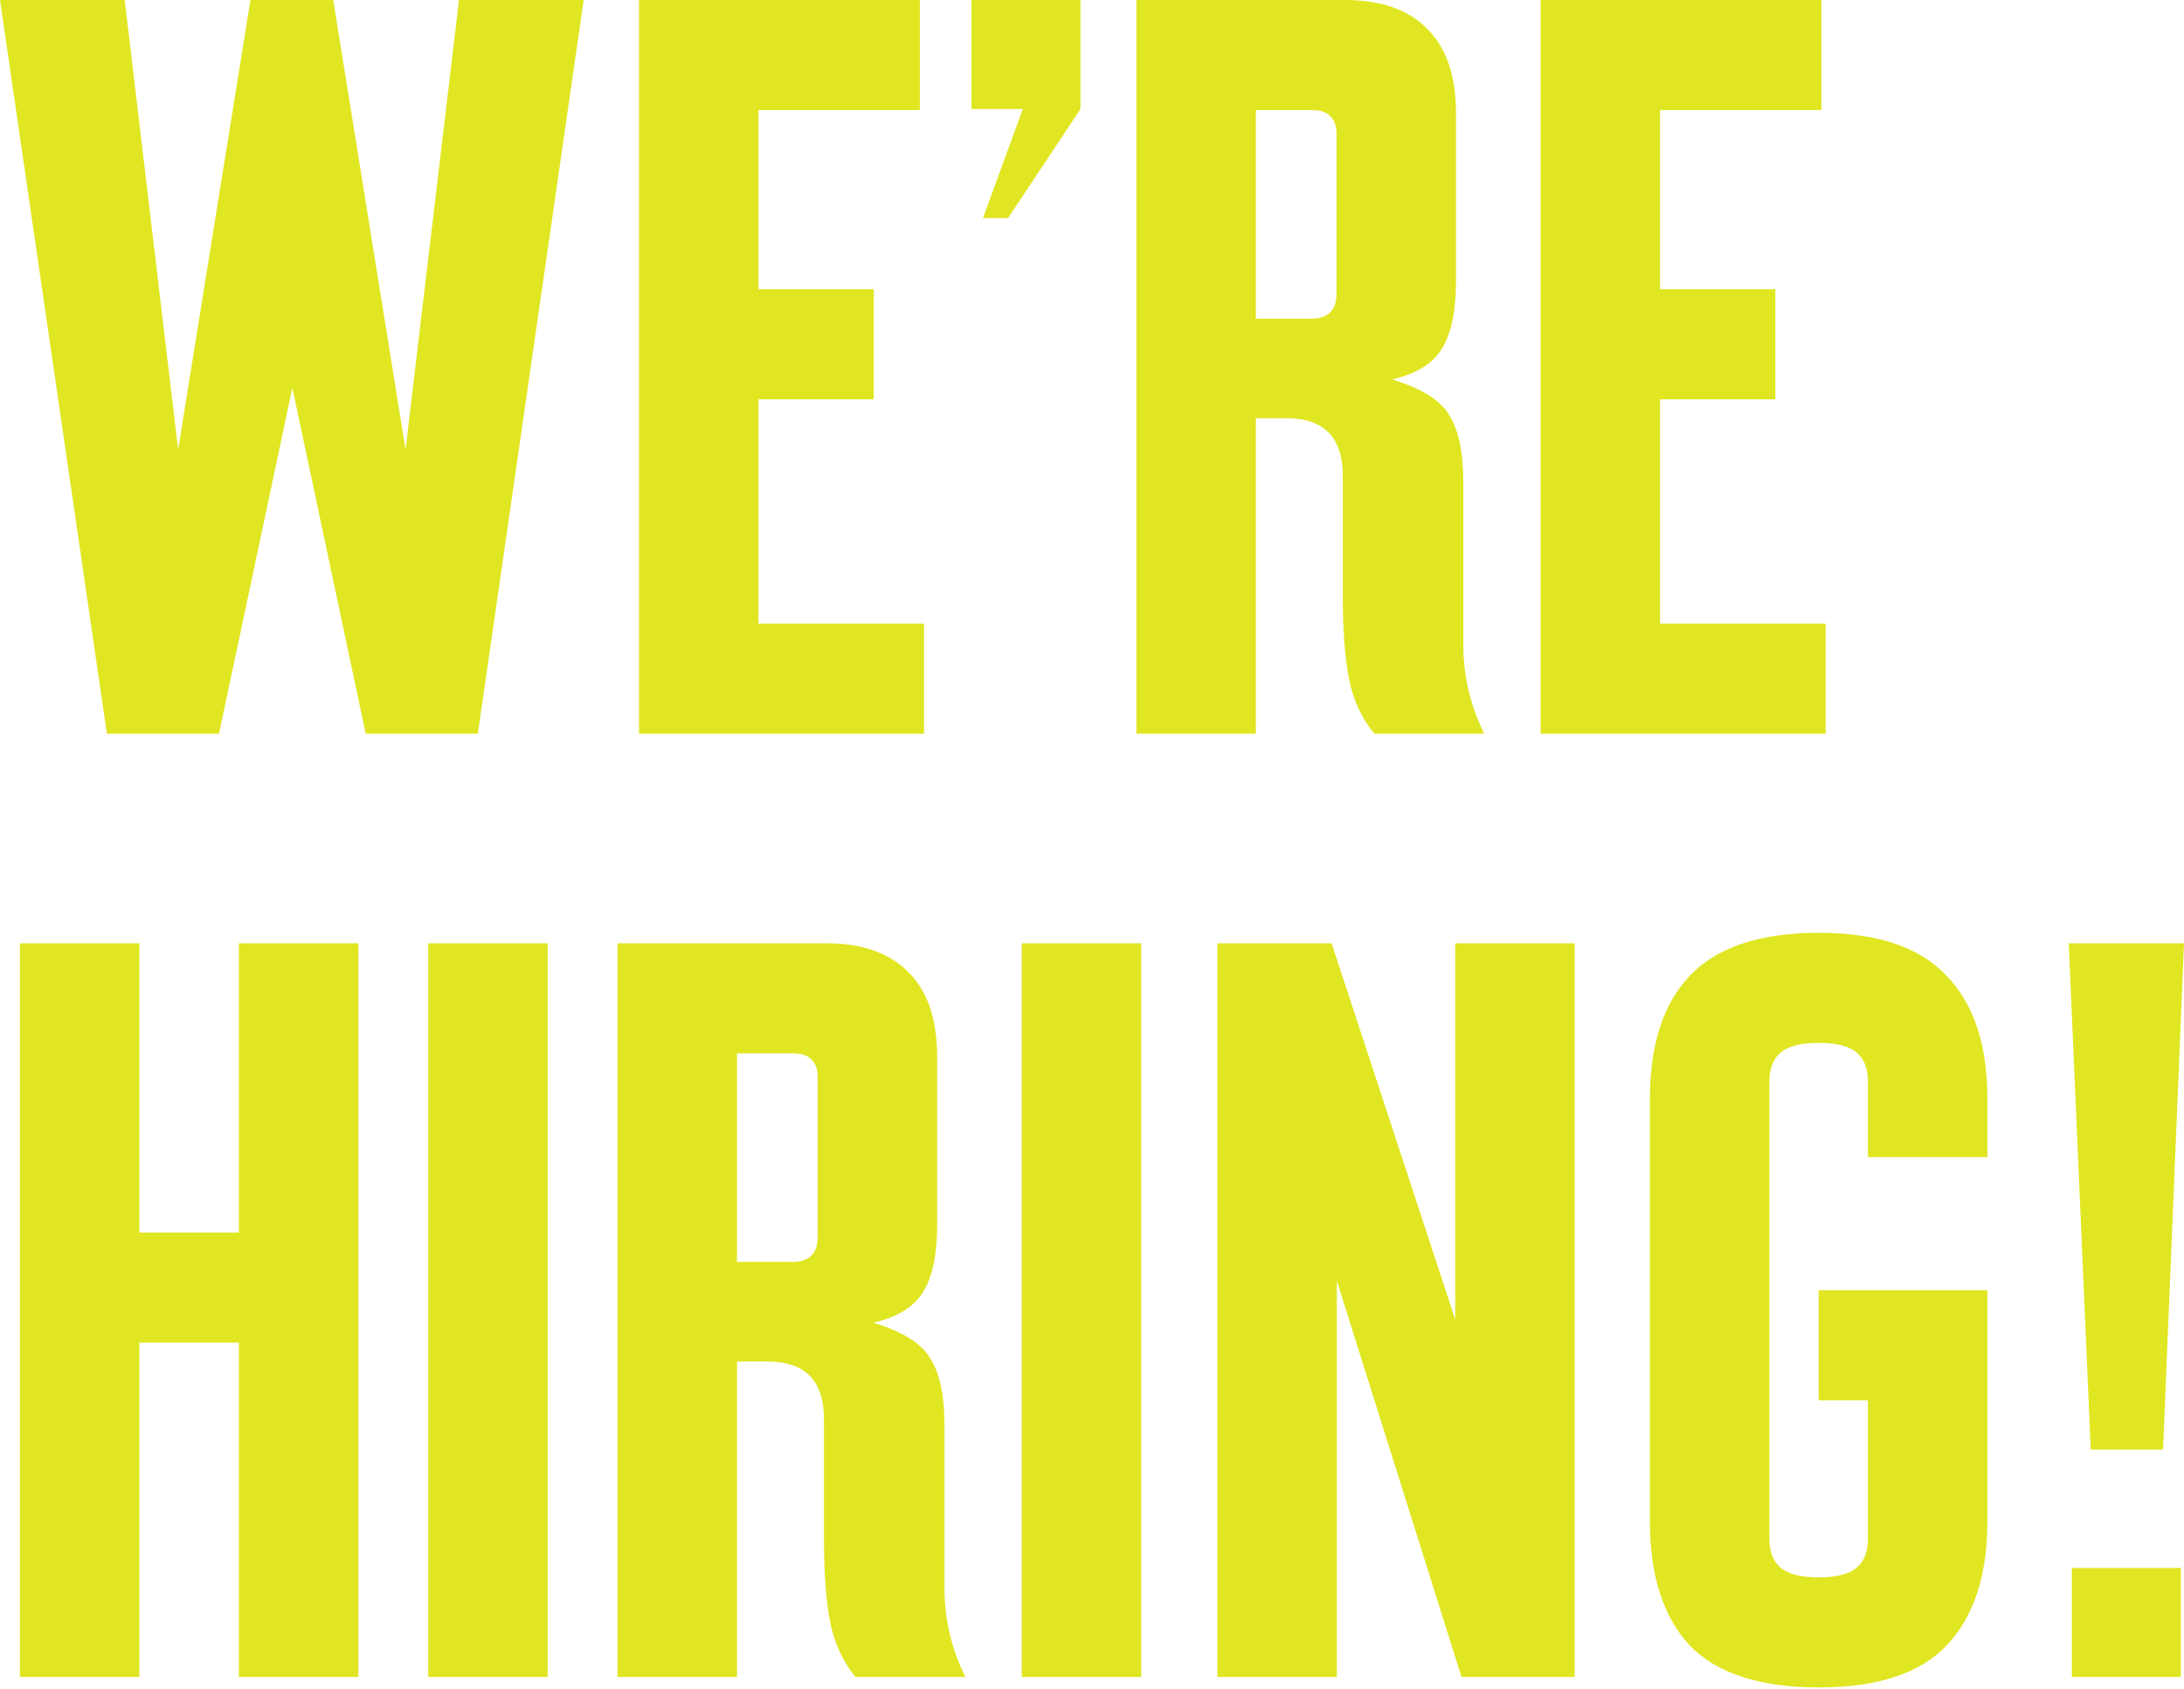 <?xml version="1.0" encoding="utf-8"?>
<svg xmlns="http://www.w3.org/2000/svg" fill="none" height="100%" overflow="visible" preserveAspectRatio="none" style="display: block;" viewBox="0 0 291 225" width="100%">
<g id="Werehiring!">
<path d="M14.242 97.737L0 0H16.615L23.736 59.899L33.37 0H44.4L54.034 59.899L61.155 0H77.77L63.669 97.737H48.729L38.955 51.661L29.181 97.737H14.242Z" fill="#E0E621"/>
<path d="M85.145 97.737V0H122.565V14.661H101.063V38.536H116.421V53.197H101.063V83.076H123.123V97.737H85.145Z" fill="#E0E621"/>
<path d="M134.327 29.042H130.976L136.282 14.521H129.44V0H143.961V14.521L134.327 29.042Z" fill="#E0E621"/>
<path d="M151.412 0H179.197C184.038 0 187.714 1.303 190.228 3.909C192.741 6.423 193.997 10.146 193.997 15.079V37.559C193.997 41.375 193.392 44.307 192.182 46.355C190.972 48.403 188.738 49.799 185.48 50.544C189.483 51.754 192.043 53.383 193.16 55.431C194.37 57.385 194.975 60.318 194.975 64.227V85.869C194.975 90.057 195.906 94.013 197.767 97.737H183.107C181.431 95.689 180.314 93.269 179.756 90.476C179.197 87.684 178.918 84.007 178.918 79.446V63.389C178.918 58.27 176.405 55.71 171.378 55.71H167.329V97.737H151.412V0ZM174.729 42.446C176.963 42.446 178.08 41.329 178.08 39.095V17.872C178.08 16.755 177.801 15.964 177.243 15.498C176.777 14.94 175.939 14.661 174.729 14.661H167.329V42.446H174.729Z" fill="#E0E621"/>
<path d="M205.271 97.737V0H242.69V14.661H221.188V38.536H236.547V53.197H221.188V83.076H243.249V97.737H205.271Z" fill="#E0E621"/>
<path d="M2.653 223.398V125.661H18.57V164.198H31.834V125.661H47.751V223.398H31.834V178.858H18.57V223.398H2.653Z" fill="#E0E621"/>
<path d="M57.057 223.398V125.661H72.974V223.398H57.057Z" fill="#E0E621"/>
<path d="M82.282 125.661H110.067C114.907 125.661 118.584 126.965 121.097 129.571C123.611 132.084 124.867 135.807 124.867 140.741V163.22C124.867 167.037 124.262 169.969 123.052 172.017C121.842 174.064 119.608 175.461 116.35 176.205C120.353 177.415 122.913 179.044 124.03 181.092C125.24 183.047 125.845 185.979 125.845 189.888V211.53C125.845 215.719 126.776 219.675 128.637 223.398H113.977C112.301 221.35 111.184 218.93 110.626 216.138C110.067 213.345 109.788 209.668 109.788 205.107V189.051C109.788 183.931 107.275 181.371 102.248 181.371H98.199V223.398H82.282V125.661ZM105.599 168.107C107.833 168.107 108.95 166.99 108.95 164.756V143.533C108.95 142.416 108.671 141.625 108.112 141.16C107.647 140.601 106.809 140.322 105.599 140.322H98.199V168.107H105.599Z" fill="#E0E621"/>
<path d="M136.141 223.398V125.661H152.058V223.398H136.141Z" fill="#E0E621"/>
<path d="M193.898 125.661H209.815V223.398H194.736L178.121 170.62V223.398H162.204V125.661H177.423L193.898 175.786V125.661Z" fill="#E0E621"/>
<path d="M242.32 224.794C234.501 224.794 228.777 222.933 225.147 219.209C221.61 215.393 219.841 209.901 219.841 202.734V146.326C219.841 139.158 221.61 133.713 225.147 129.99C228.777 126.173 234.501 124.265 242.32 124.265C250.139 124.265 255.817 126.173 259.354 129.99C262.985 133.713 264.8 139.158 264.8 146.326V154.145H248.883V144.092C248.883 142.323 248.371 141.02 247.347 140.182C246.323 139.345 244.647 138.926 242.32 138.926C239.993 138.926 238.318 139.345 237.294 140.182C236.27 141.02 235.758 142.323 235.758 144.092V204.968C235.758 206.736 236.27 208.039 237.294 208.877C238.318 209.715 239.993 210.134 242.32 210.134C244.647 210.134 246.323 209.715 247.347 208.877C248.371 208.039 248.883 206.736 248.883 204.968V186.537H242.32V171.877H264.8V202.734C264.8 209.901 262.985 215.393 259.354 219.209C255.817 222.933 250.139 224.794 242.32 224.794Z" fill="#E0E621"/>
<path d="M278.573 193.1L275.641 125.661H291L288.208 193.1H278.573ZM276.06 223.398V208.877H290.581V223.398H276.06Z" fill="#E0E621"/>
</g>
</svg>